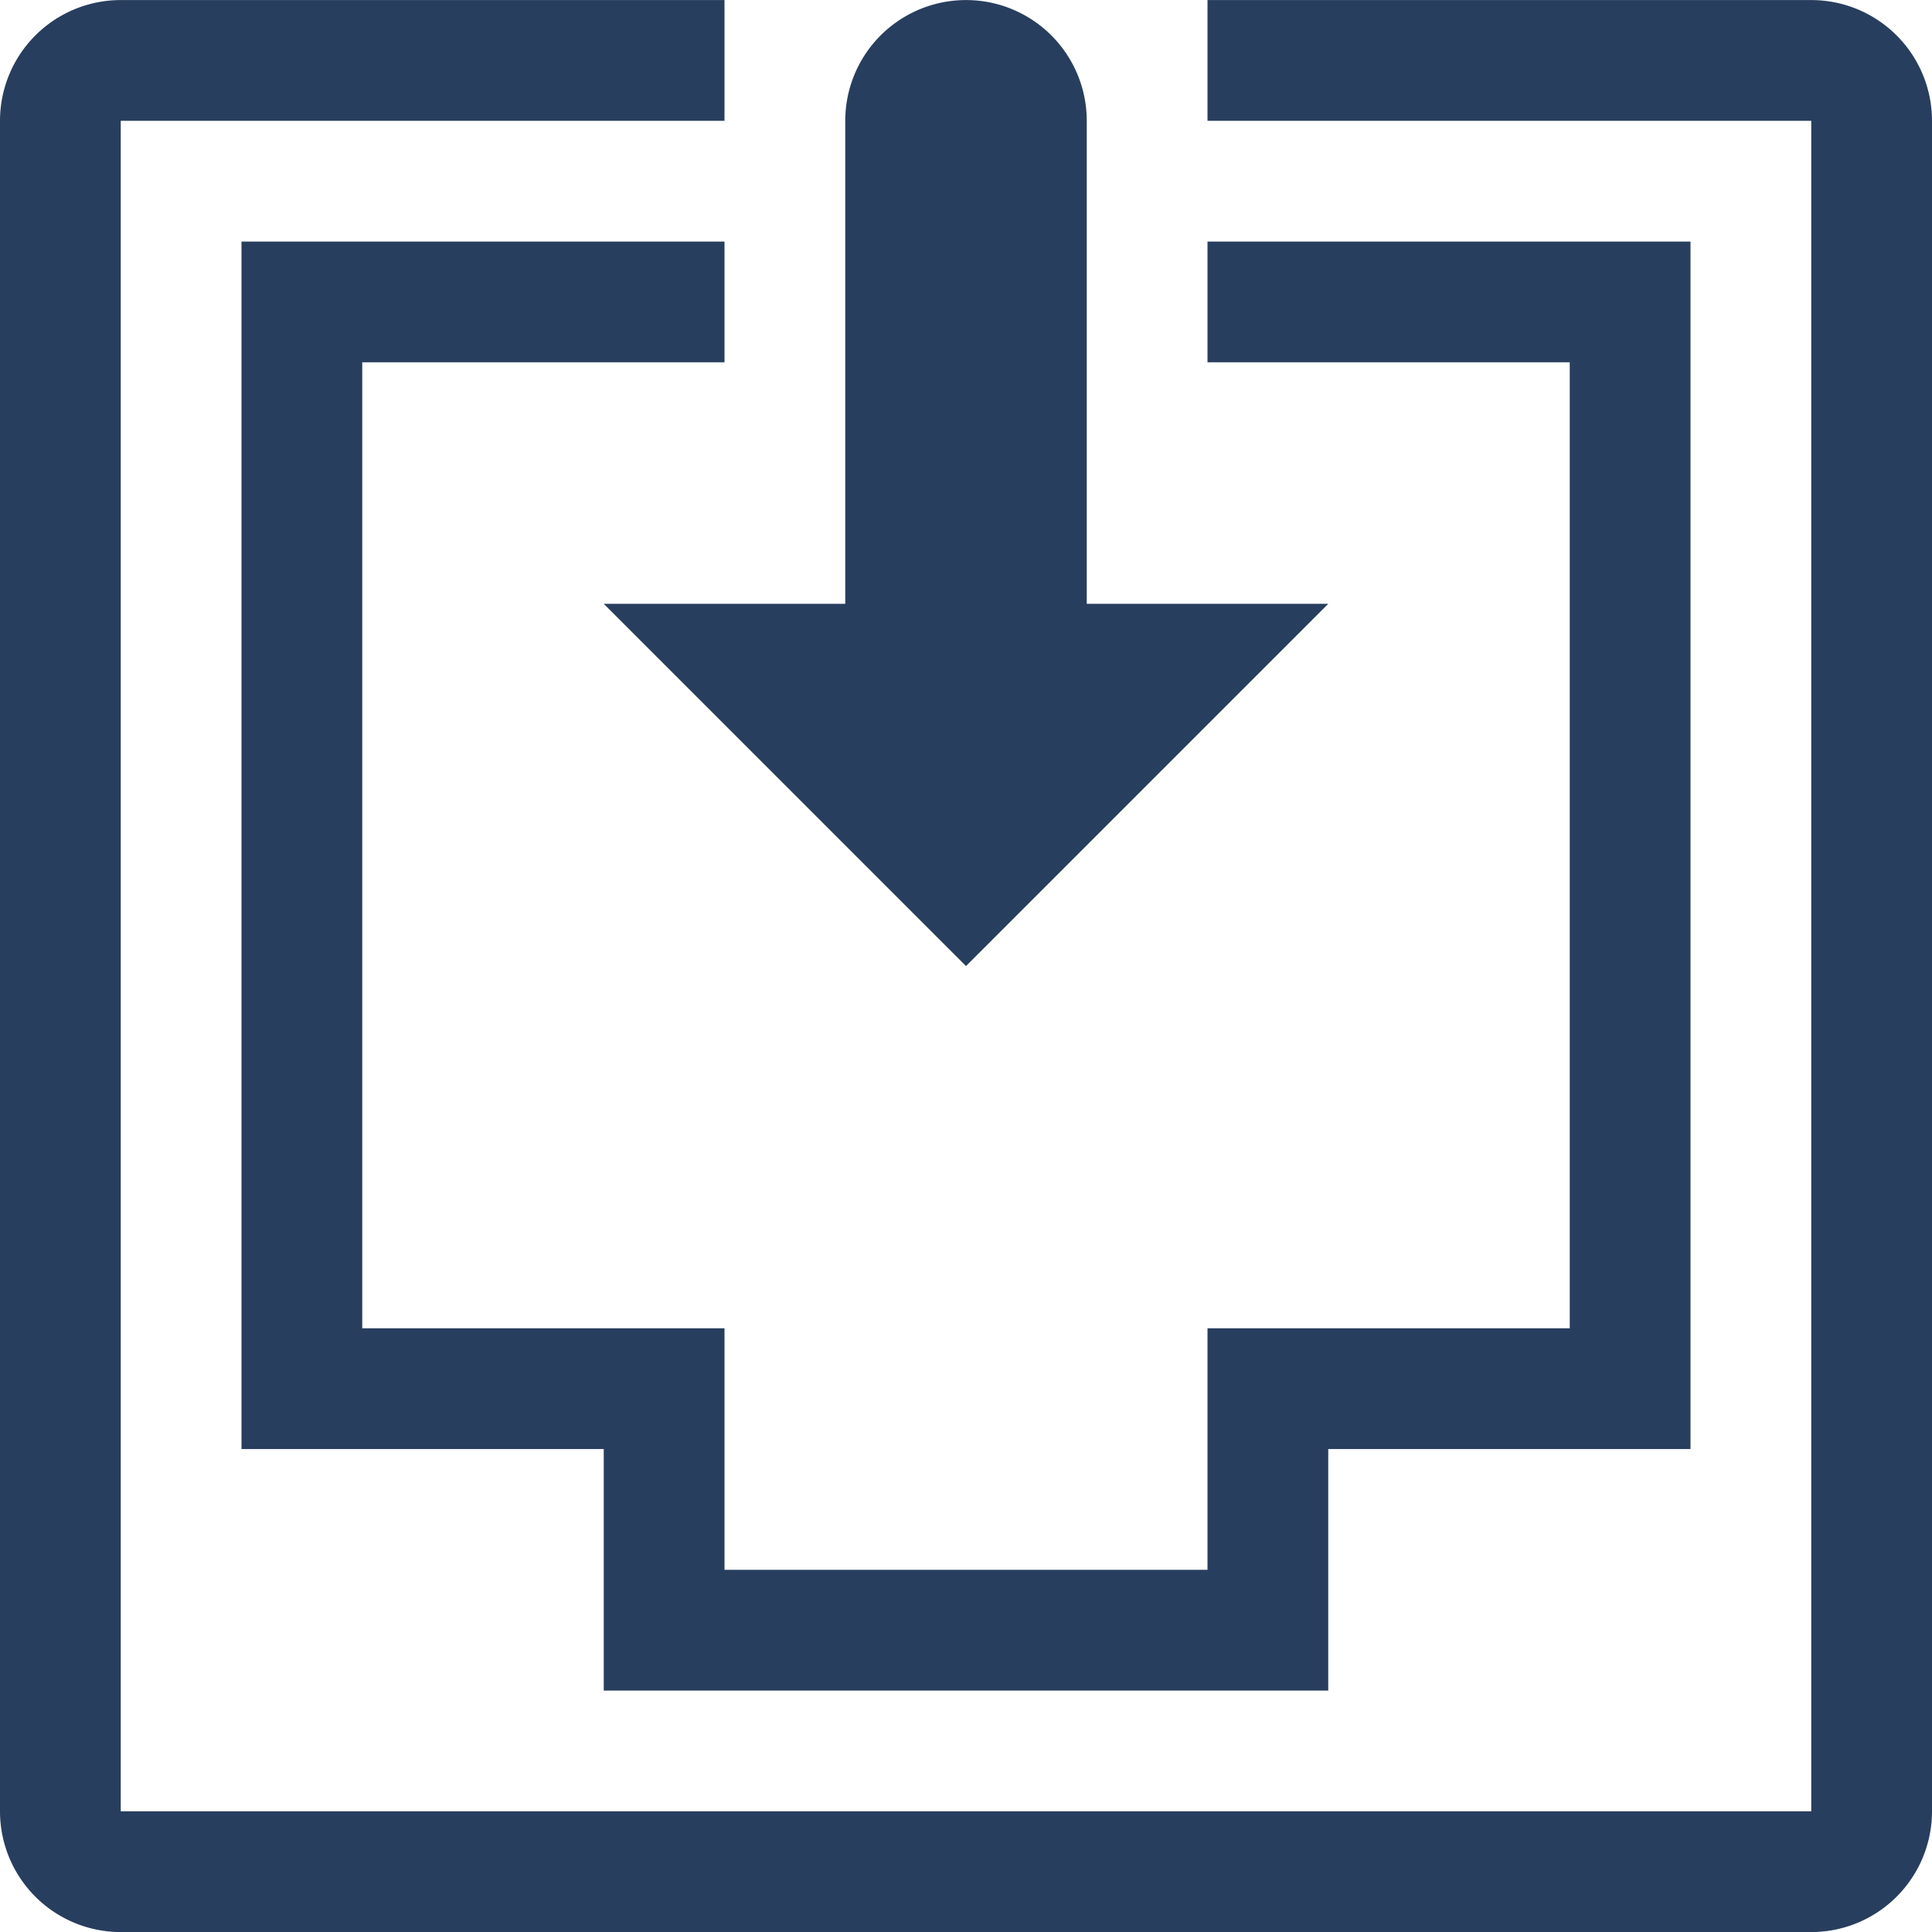 <svg xmlns="http://www.w3.org/2000/svg" width="32" height="32.002" viewBox="0 0 32 32.002"><defs><style>.a{fill:#283e5e;}</style></defs><path class="a" d="M584,3152a2,2,0,0,1-2-2v-28a2,2,0,0,1,2-2h10v2H584v28h28v-28H602v-2h10a2,2,0,0,1,2,2v28a2,2,0,0,1-2,2Zm8-4v-4h-6v-20h8v2h-6v16h6v4h8v-4h6v-16h-6v-2h8v20h-6v4Zm0-18h4v-8a2,2,0,0,1,4,0v8h4l-6,6Z" transform="translate(-582 -3119.999)"/></svg>